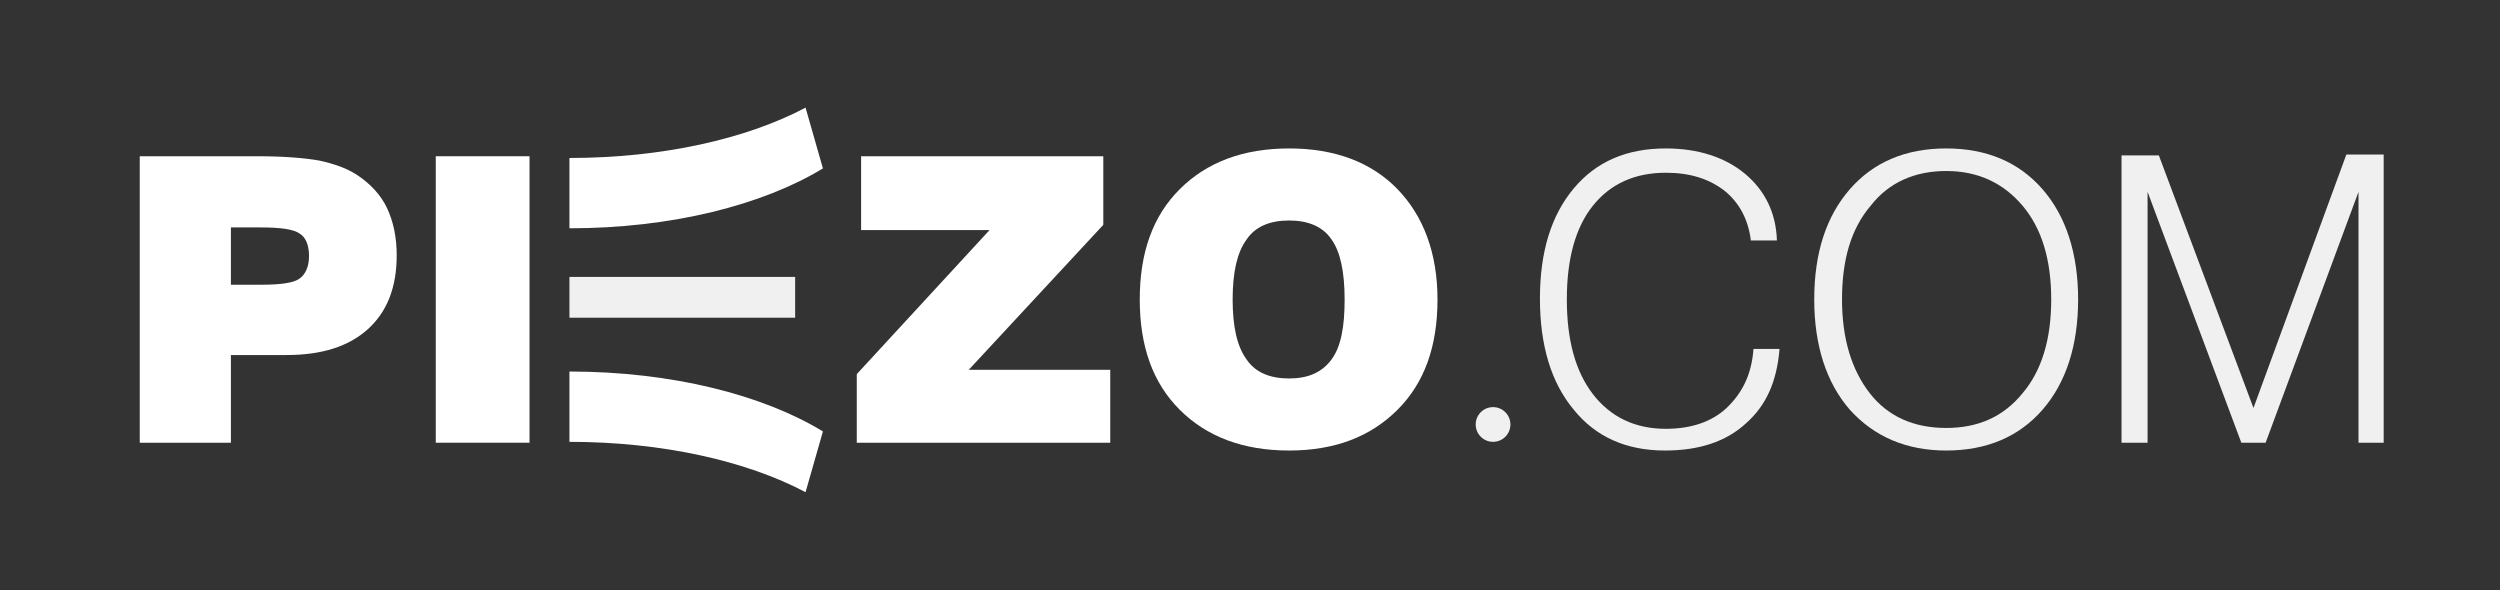 <?xml version="1.0" encoding="utf-8"?>
<!-- Generator: Adobe Illustrator 18.1.0, SVG Export Plug-In . SVG Version: 6.00 Build 0)  -->
<svg version="1.1" id="Layer_1" xmlns="http://www.w3.org/2000/svg" xmlns:xlink="http://www.w3.org/1999/xlink" x="0px" y="0px"
	 viewBox="0 0 288 68" enable-background="new 0 0 288 68" xml:space="preserve">
<rect x="0" y="0" width="288" height="68" fill="#333333" stroke="none"/>
<g>
	<path fill="#FFFFFF" d="M16.1,51V18h13.6c3,0,5.4,0.2,7.1,0.5c1.8,0.4,3.2,0.9,4.4,1.7c1.5,1,2.7,2.3,3.4,3.8
		c0.7,1.5,1.1,3.3,1.1,5.4c0,3.7-1.1,6.5-3.3,8.5c-2.2,2-5.3,3-9.4,3h-6.4V51H16.1z M26.7,32.8h3.4c2.2,0,3.7-0.2,4.4-0.7
		c0.7-0.5,1.1-1.4,1.1-2.6c0-1.3-0.4-2.2-1.1-2.6c-0.7-0.5-2.2-0.7-4.5-0.7h-3.4V32.8z"/>
	<path fill="#FFFFFF" d="M50.2,51V18H61V51H50.2z"/>
	<path fill="#FFFFFF" d="M98.7,51v-7.9L114,26.5H99.2V18h27.9v7.9l-15.5,16.7h16.3V51H98.7z"/>
	<path fill="#FFFFFF" d="M131.3,34.5c0-5.4,1.5-9.6,4.6-12.7c3.1-3.1,7.3-4.7,12.6-4.7c5.3,0,9.5,1.6,12.5,4.7s4.6,7.4,4.6,12.7
		c0,5.4-1.5,9.6-4.6,12.7c-3.1,3.1-7.2,4.7-12.5,4.7c-5.3,0-9.5-1.6-12.6-4.7C132.8,44.1,131.3,39.9,131.3,34.5z M142,34.5
		c0,3.1,0.5,5.4,1.6,6.9c1,1.5,2.7,2.2,4.9,2.2c2.2,0,3.8-0.7,4.9-2.2s1.5-3.8,1.5-6.9c0-3.2-0.5-5.5-1.5-6.9
		c-1-1.5-2.7-2.2-4.9-2.2c-2.2,0-3.9,0.7-4.9,2.2C142.5,29.1,142,31.4,142,34.5z"/>
	<path fill="#FFFFFF" d="M92.8,12.4C86,16,76.3,18.2,65.6,18.2v8.1c11.8,0,22.3-2.7,29.2-6.9L92.8,12.4z"/>
	<path fill="#FFFFFF" d="M92.8,56.7c-6.8-3.6-16.5-5.8-27.2-5.8v-8.1c11.8,0,22.3,2.7,29.2,6.9L92.8,56.7z"/>
	<rect x="65.6" y="31.9" fill="#F0F0F0" width="26" height="4.7"/>
</g>
<g>
	<g>
		<path fill="#F0F0F0" d="M202,40.2h3c-0.3,3.7-1.5,6.5-3.9,8.6c-2.3,2.1-5.4,3.1-9.3,3.1c-4.5,0-8-1.6-10.5-4.7
			c-2.6-3.1-3.9-7.4-3.9-12.8c0-5.4,1.3-9.6,3.9-12.7c2.6-3.1,6.1-4.6,10.6-4.6c3.7,0,6.8,1,9.1,2.9c2.3,1.9,3.6,4.5,3.7,7.7h-3
			c-0.3-2.4-1.3-4.3-3-5.7c-1.8-1.4-4-2.1-6.8-2.1c-3.6,0-6.4,1.3-8.4,3.8s-3,6.1-3,10.8c0,4.7,1,8.3,3,10.9c2,2.6,4.8,4,8.4,4
			c2.9,0,5.3-0.8,7-2.4C200.8,45.2,201.8,43,202,40.2z"/>
		<path fill="#F0F0F0" d="M209,34.5c0-5.4,1.4-9.6,4.1-12.7s6.4-4.7,11.1-4.7c4.7,0,8.4,1.6,11.1,4.7c2.7,3.1,4.1,7.4,4.1,12.7
			s-1.4,9.6-4.1,12.7c-2.7,3.1-6.4,4.7-11.1,4.7c-4.6,0-8.3-1.6-11.1-4.7C210.4,44.1,209,39.8,209,34.5z M212.2,34.5
			c0,4.5,1.1,8.1,3.2,10.8s5.1,4,8.8,4c3.7,0,6.6-1.3,8.8-4c2.2-2.6,3.3-6.2,3.3-10.8c0-4.6-1.1-8.2-3.3-10.8s-5.1-4-8.8-4
			c-3.6,0-6.6,1.3-8.7,4C213.2,26.4,212.2,30,212.2,34.5z"/>
		<path fill="#F0F0F0" d="M244.4,51V17.9h4.3L259.6,47l10.7-29.2h4.3V51h-2.9V22.1L261,51h-2.8l-10.8-28.9V51H244.4z"/>
	</g>
</g>
<circle fill="#F0F0F0" cx="172" cy="48.9" r="2"/>
</svg>
